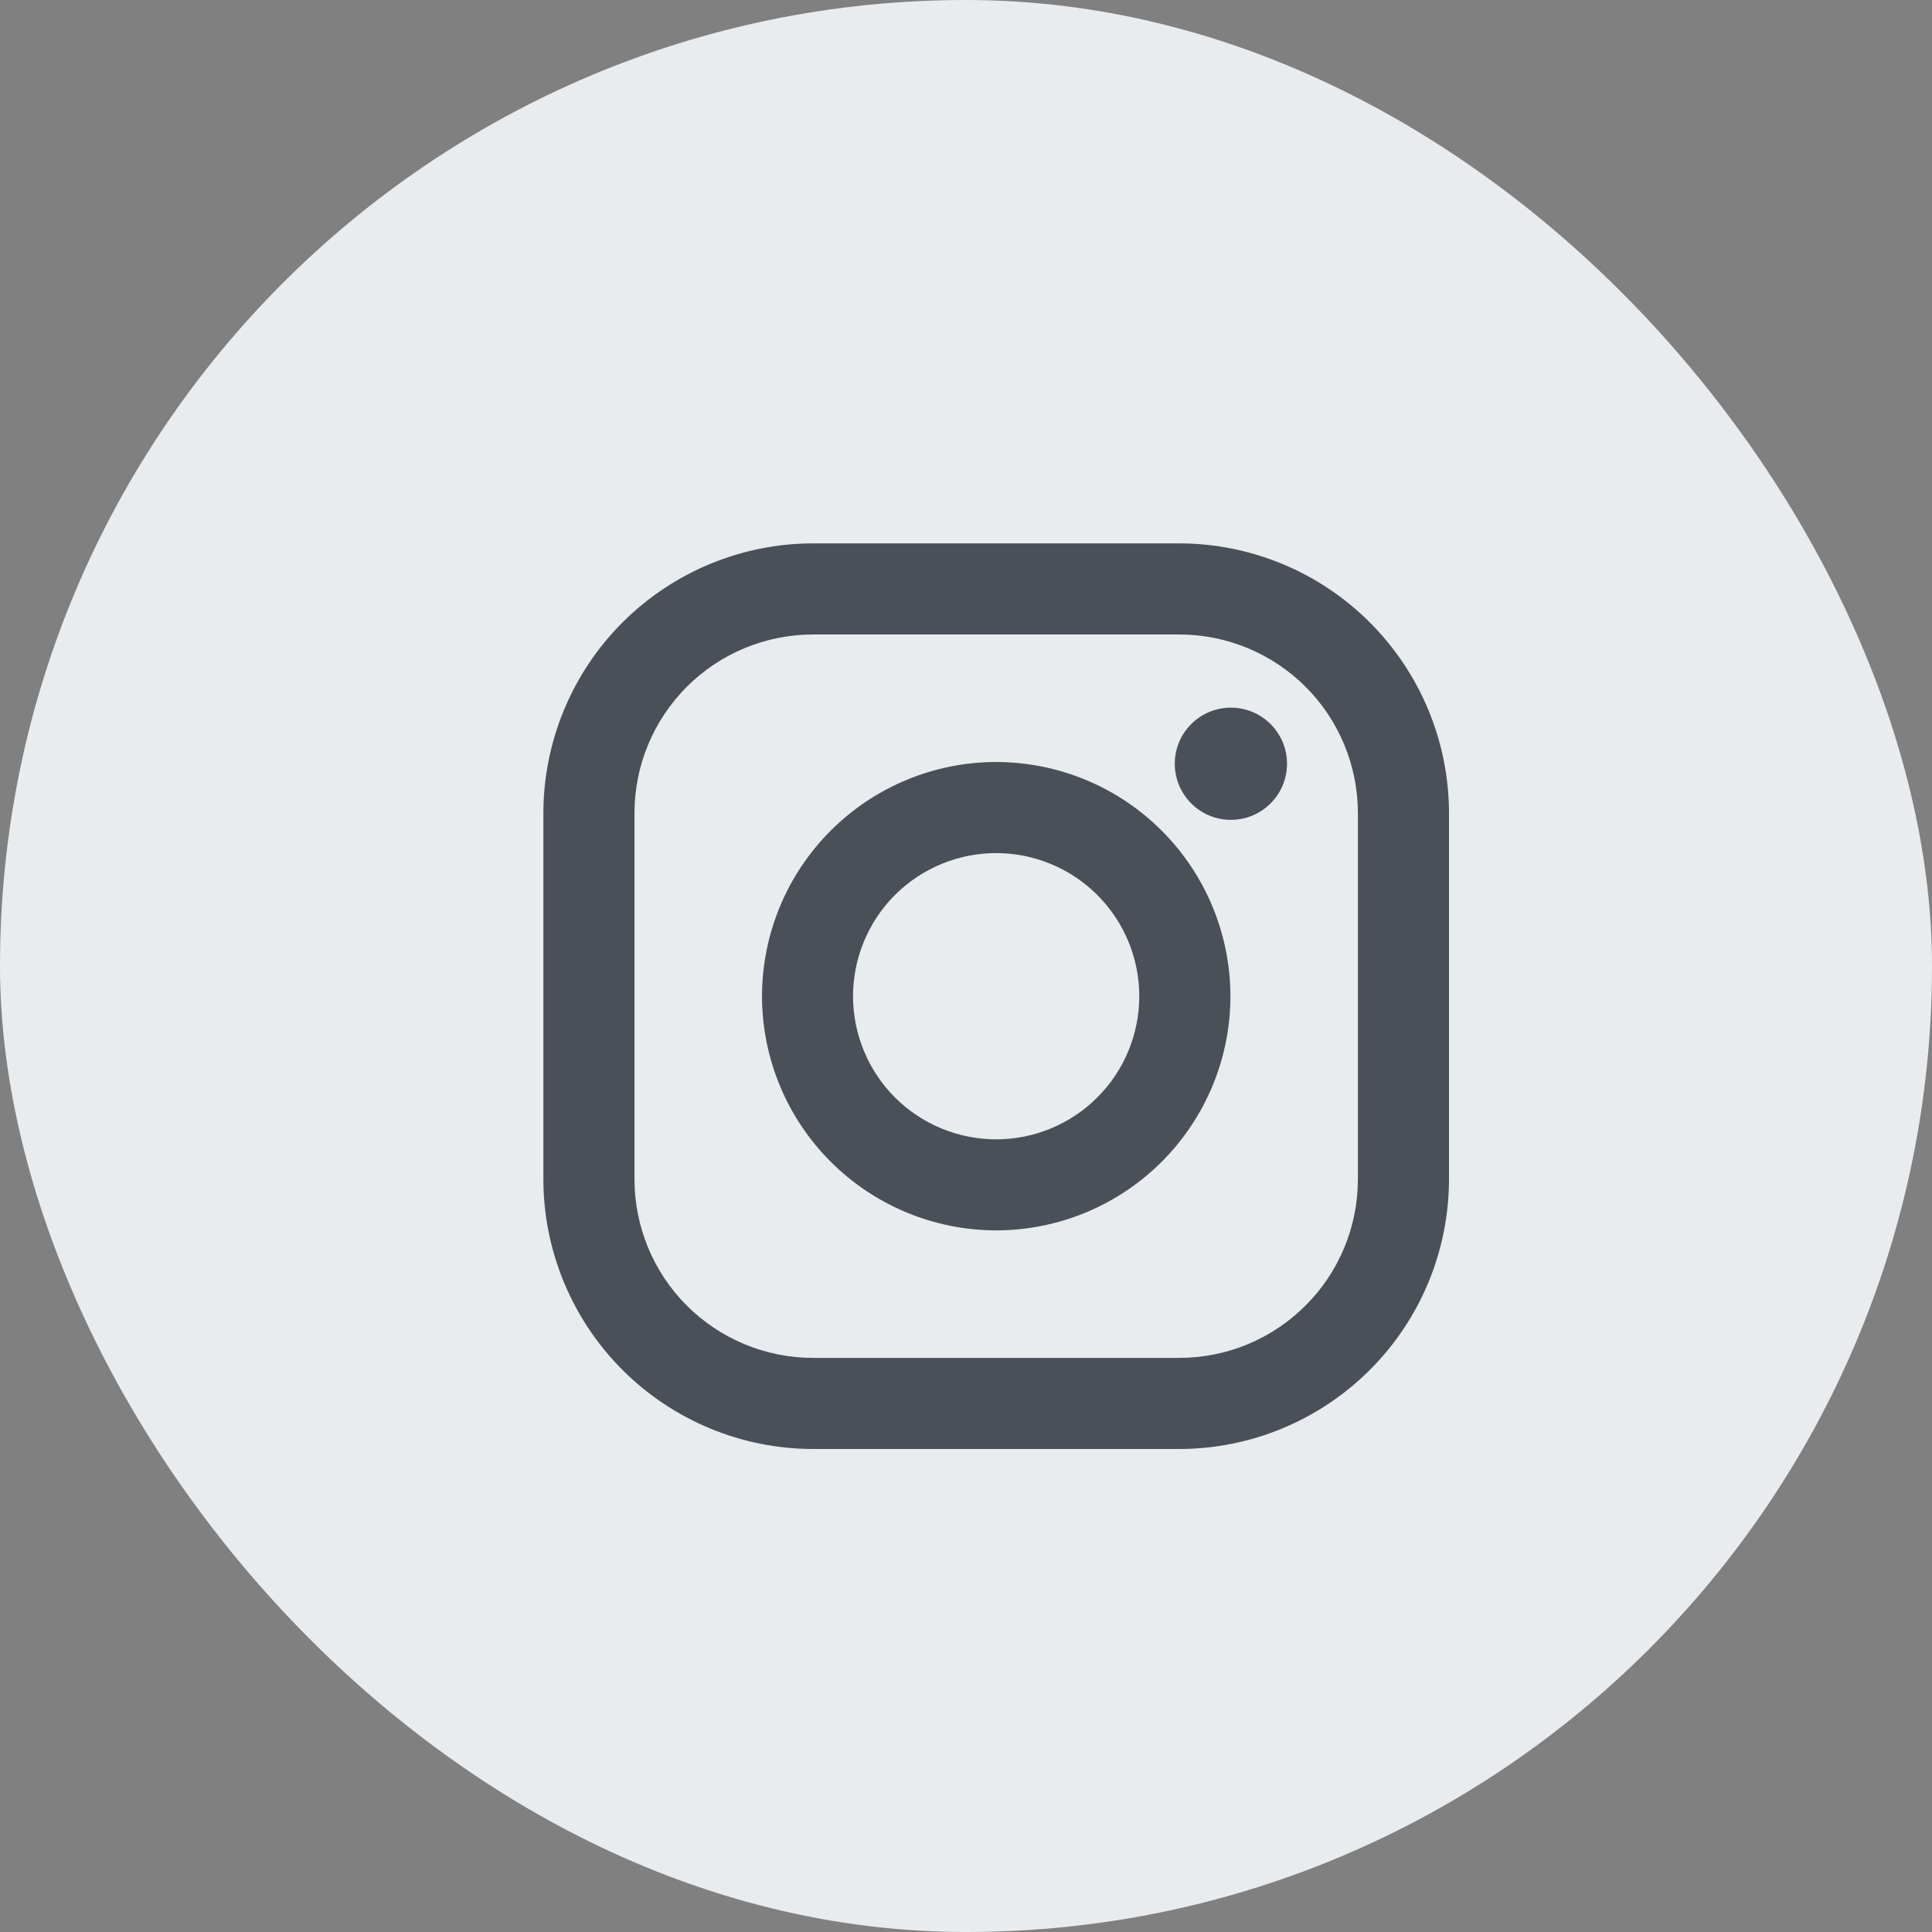 <svg xmlns="http://www.w3.org/2000/svg" width="32" height="32" viewBox="0 0 32 32" fill="none"><rect x="0" y="0" width="32" height="32" fill="#808080" stroke="none"/><rect width="32" height="32" rx="16" fill="#E9ECEF"></rect><path d="M19.531 9H13.468C12.283 9.001 11.148 9.473 10.31 10.31C9.472 11.148 9.001 12.284 9 13.469L9 19.532C9.001 20.717 9.473 21.852 10.31 22.69C11.148 23.528 12.284 23.999 13.469 24H19.532C20.717 23.999 21.852 23.527 22.69 22.689C23.528 21.852 23.999 20.716 24 19.531V13.468C23.999 12.283 23.527 11.148 22.689 10.31C21.852 9.472 20.716 9.001 19.531 9V9ZM22.491 19.531C22.491 19.92 22.415 20.305 22.266 20.664C22.117 21.023 21.899 21.349 21.624 21.624C21.349 21.899 21.023 22.117 20.664 22.266C20.305 22.415 19.92 22.491 19.531 22.491H13.468C12.683 22.491 11.93 22.179 11.375 21.624C10.82 21.069 10.509 20.316 10.509 19.531V13.468C10.509 12.683 10.821 11.93 11.376 11.375C11.931 10.82 12.684 10.509 13.469 10.509H19.532C20.317 10.509 21.07 10.821 21.625 11.376C22.18 11.931 22.491 12.684 22.491 13.469V19.532V19.531Z" fill="#495057"></path><path d="M16.499 12.621C15.471 12.622 14.486 13.031 13.758 13.759C13.031 14.486 12.623 15.471 12.621 16.5C12.622 17.528 13.031 18.514 13.758 19.241C14.486 19.969 15.472 20.378 16.5 20.379C17.529 20.378 18.515 19.969 19.242 19.242C19.97 18.514 20.379 17.528 20.38 16.5C20.378 15.471 19.969 14.485 19.241 13.758C18.514 13.031 17.528 12.622 16.499 12.621V12.621ZM16.499 18.871C15.871 18.871 15.268 18.621 14.823 18.177C14.379 17.732 14.129 17.129 14.129 16.5C14.129 15.872 14.379 15.269 14.823 14.824C15.268 14.38 15.871 14.13 16.499 14.13C17.128 14.13 17.731 14.38 18.175 14.824C18.62 15.269 18.87 15.872 18.87 16.5C18.87 17.129 18.62 17.732 18.175 18.177C17.731 18.621 17.128 18.871 16.499 18.871Z" fill="#495057"></path><path d="M20.387 13.579C20.901 13.579 21.317 13.163 21.317 12.65C21.317 12.137 20.901 11.721 20.387 11.721C19.874 11.721 19.458 12.137 19.458 12.65C19.458 13.163 19.874 13.579 20.387 13.579Z" fill="#495057"></path></svg>